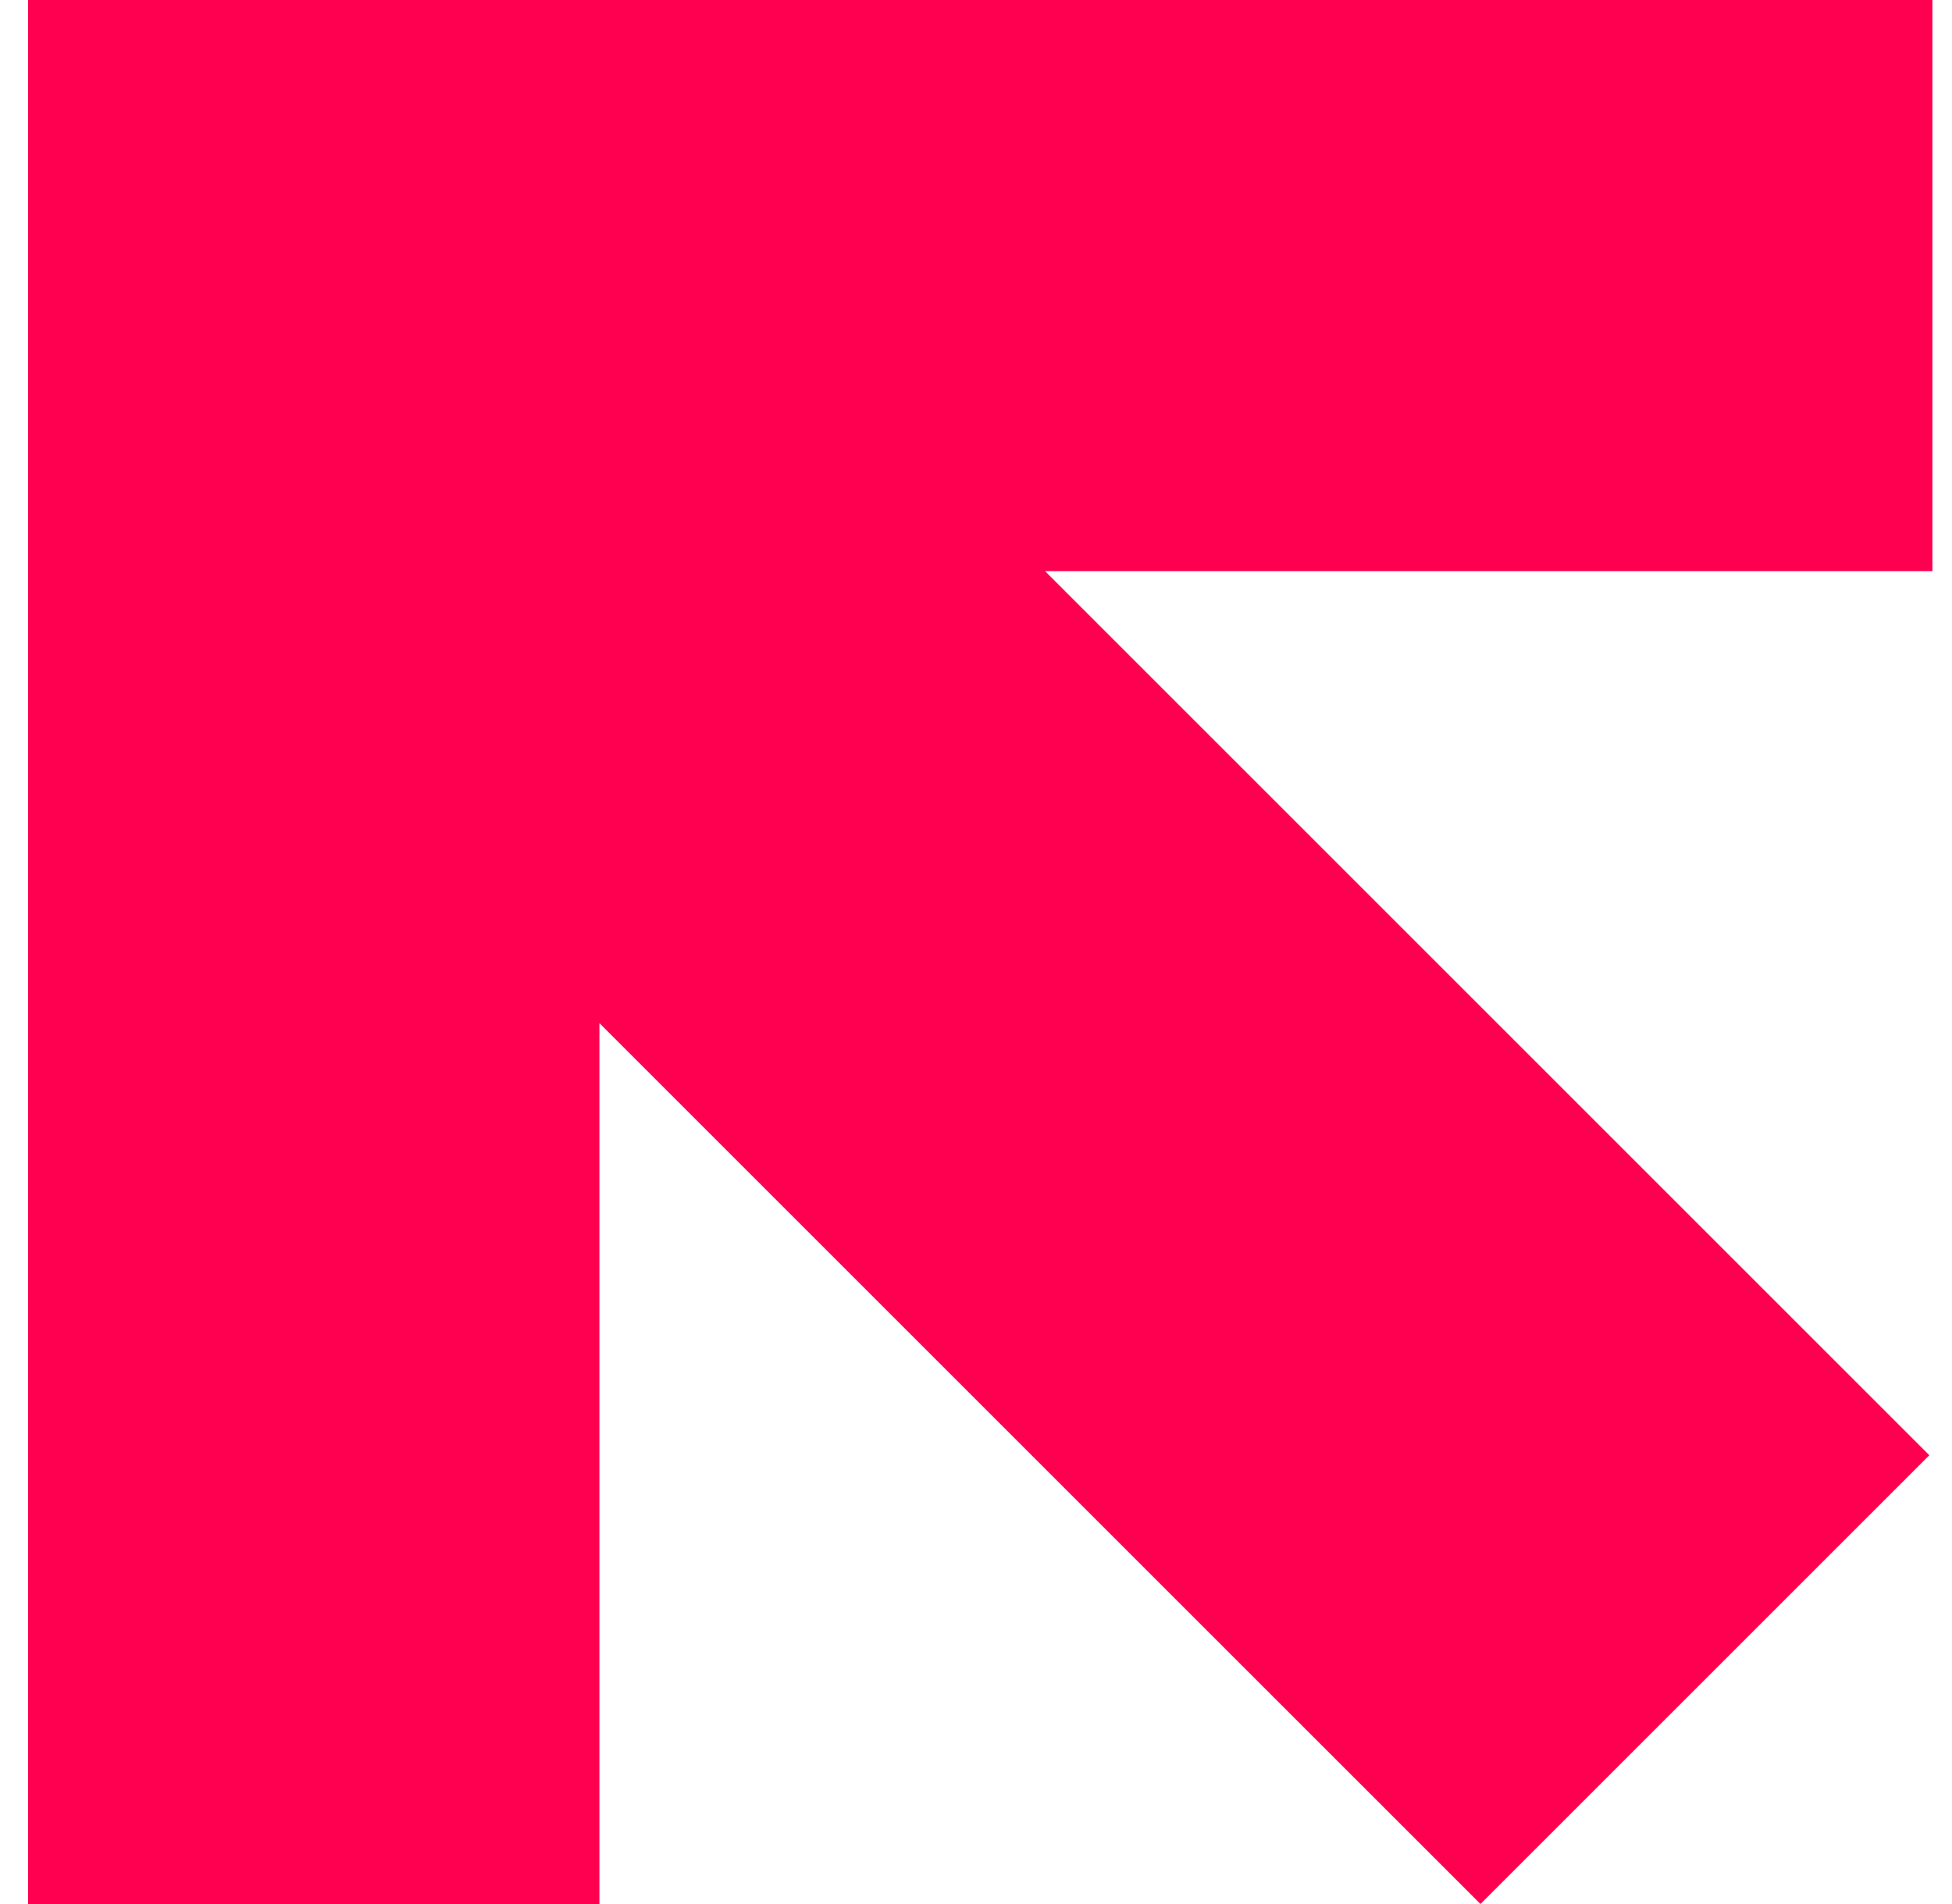 <?xml version="1.0" encoding="UTF-8"?> <svg xmlns="http://www.w3.org/2000/svg" width="41" height="40" viewBox="0 0 41 40" fill="none"> <path fill-rule="evenodd" clip-rule="evenodd" d="M40.589 11.999L21.951 11.999L40.524 30.572L31.096 40L12.59 21.494L12.59 40H0.59V11.999V0V-0L40.589 -0V11.999Z" fill="#FF0051"></path> </svg> 